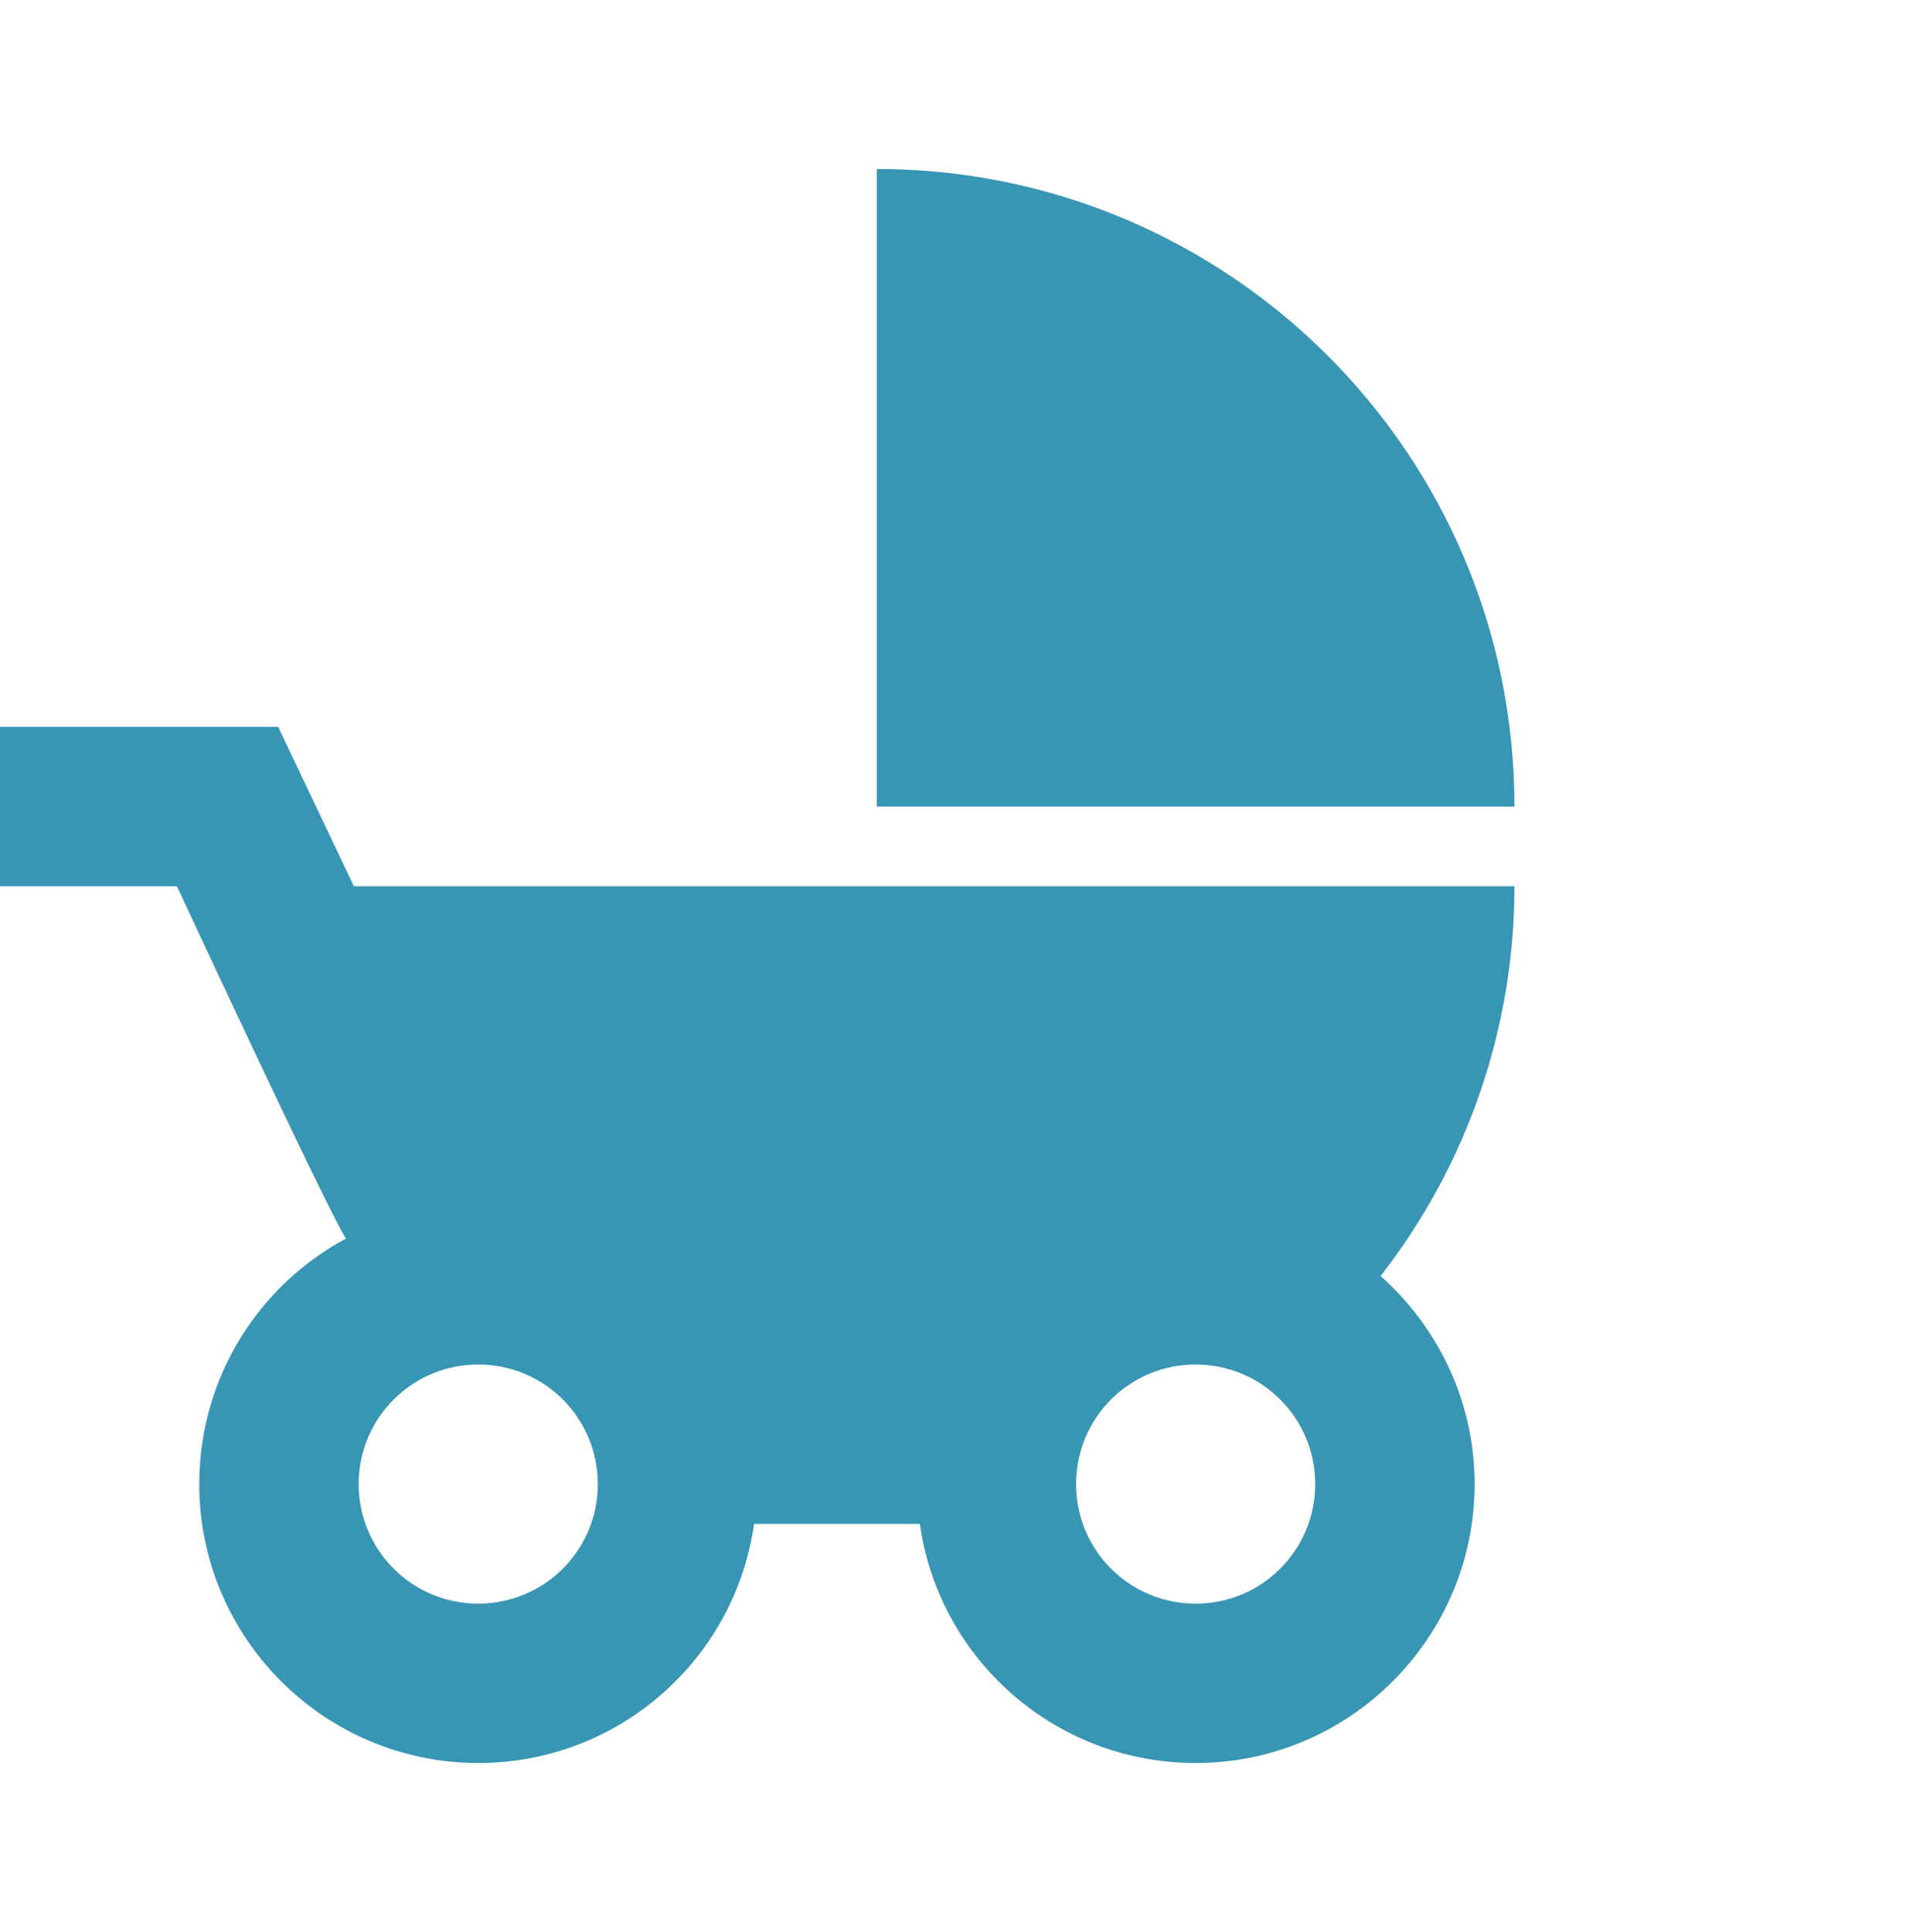 <svg width="100" height="101" viewBox="0 0 100 101" fill="none" xmlns="http://www.w3.org/2000/svg">
<path d="M45.833 8.834V42.167H79.167C79.167 23.75 64.25 8.834 45.833 8.834ZM72.167 66.709C76.705 60.886 79.169 53.715 79.167 46.334H18.5L14.542 38H0V46.334H9.25C9.25 46.334 17.125 63.292 18.083 64.75C13.5 67.209 10.417 72.042 10.417 77.584C10.417 85.625 16.958 92.167 25 92.167C32.333 92.167 38.417 86.75 39.417 79.667H48.083C49.083 86.75 55.167 92.167 62.5 92.167C70.542 92.167 77.083 85.625 77.083 77.584C77.083 73.25 75.167 69.375 72.167 66.709ZM25 83.834C21.542 83.834 18.75 81.042 18.75 77.584C18.75 74.125 21.542 71.334 25 71.334C28.458 71.334 31.25 74.125 31.25 77.584C31.25 81.042 28.458 83.834 25 83.834ZM62.5 83.834C59.042 83.834 56.25 81.042 56.25 77.584C56.25 74.125 59.042 71.334 62.5 71.334C65.958 71.334 68.75 74.125 68.75 77.584C68.75 81.042 65.958 83.834 62.5 83.834Z" fill="#3896B4"/>
</svg>
